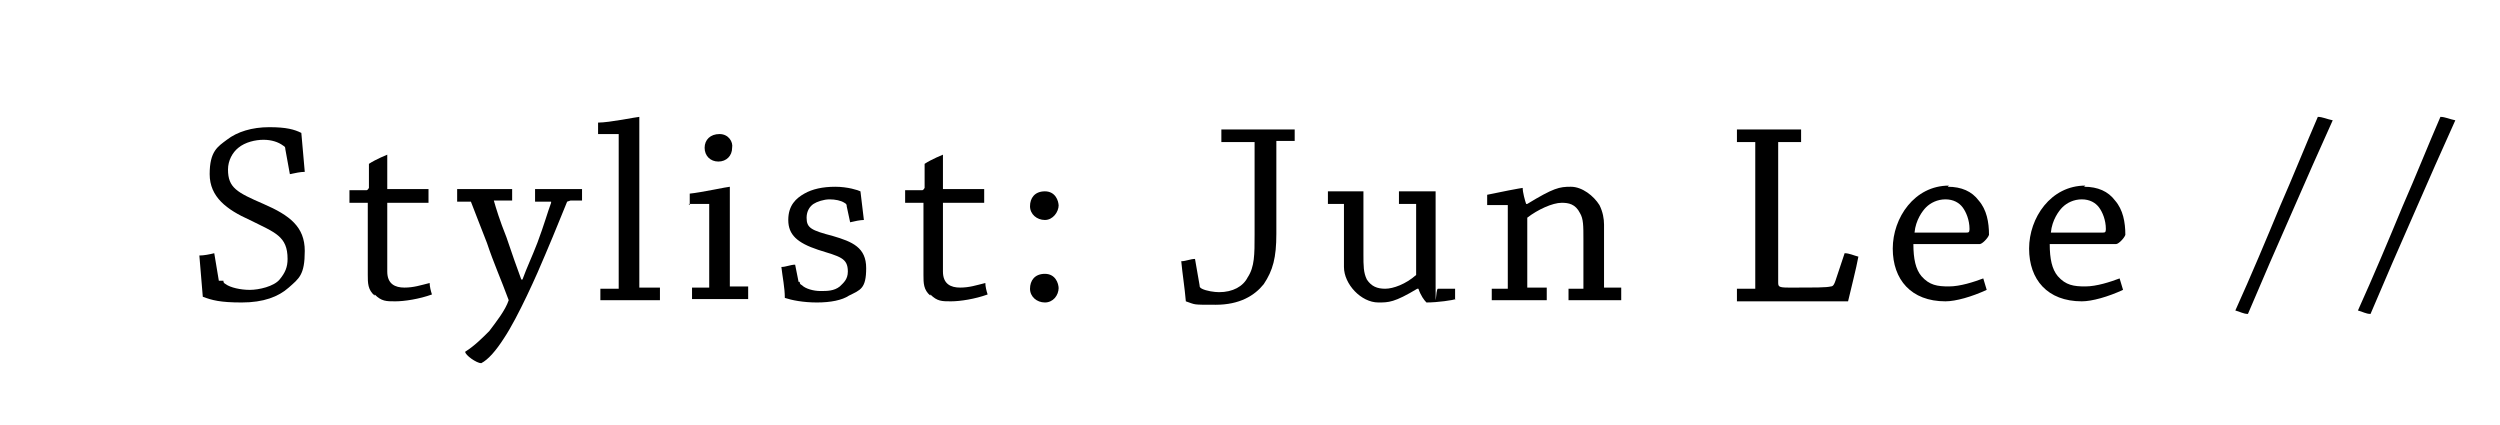 <?xml version="1.0" encoding="UTF-8"?>
<svg id="_レイヤー_2のコピー" data-name="レイヤー_2のコピー" xmlns="http://www.w3.org/2000/svg" version="1.1" viewBox="0 0 218.2 37.1">
  <!-- Generator: Adobe Illustrator 29.1.0, SVG Export Plug-In . SVG Version: 2.1.0 Build 142)  -->
  <path d="M19.5,24.5c0,.1,0,.2.2.3.4.3,1.3.5,2.1.5s2.1-.3,2.6-.9.7-1.1.7-1.8c0-2-1.1-2.3-3.3-3.4-2-.9-3.5-2-3.5-4s.7-2.4,1.5-3c.9-.7,2.2-1.1,3.7-1.1s2.2.2,2.8.5c.1,1.1.2,2.3.3,3.4-.4,0-.8.1-1.3.2l-.4-2.2c0-.1,0-.2-.2-.3-.4-.3-1-.5-1.7-.5s-1.6.2-2.2.7c-.5.4-.9,1.1-.9,1.9,0,1.6.8,2,3.1,3,2.3,1,3.6,2,3.6,4.1s-.5,2.4-1.4,3.2c-.9.8-2.2,1.3-4.1,1.3s-2.6-.2-3.4-.5c-.1-1.2-.2-2.5-.3-3.6.4,0,.9-.1,1.3-.2l.4,2.4Z"/>
  <path d="M32.7,25.8c-.6-.5-.6-1.1-.6-1.8,0-1.2,0-3,0-3.6,0-.7,0-2.1,0-2.7h-1.6c0-.4,0-.8,0-1.1.5,0,1,0,1.5,0,0,0,.1,0,.2-.2,0-.6,0-1.4,0-2.1.6-.4,1.6-.8,1.6-.8s0,0,0,0c0,.8,0,2,0,3,1.2,0,2.4,0,3.6,0,0,.4,0,.8,0,1.2h-3.6v2.6c0,.9,0,2.3,0,3.4s.7,1.4,1.5,1.4,1.4-.2,2.2-.4c0,.3.1.7.2,1-1.1.4-2.4.6-3.2.6s-1.2,0-1.8-.6Z"/>
  <path d="M49.5,17.6c-.3.7-1,2.5-1.9,4.6-.7,1.7-2.4,5.5-3.6,7.3-.7,1.1-1.4,1.9-2,2.2-.4,0-1.4-.7-1.4-1,.8-.5,1.5-1.2,2.1-1.8.6-.8,1.4-1.8,1.7-2.7-.7-1.9-1.3-3.2-1.9-5-.6-1.5-1-2.6-1.4-3.6,0,0,0,0-.1,0h-1.1c0-.4,0-.8,0-1.1h4.8c0,.3,0,.7,0,1h-1.6c.2.7.5,1.7,1.1,3.2.5,1.5.9,2.6,1.3,3.7h.1c.4-1.1.8-1.9,1.3-3.2.6-1.6.9-2.7,1.2-3.5,0,0,0-.1,0-.1h-1.4c0-.4,0-.8,0-1.1h4.1c0,.3,0,.7,0,1h-1Z"/>
  <path d="M52.5,25.2h1.5c0,0,0-.1,0-.2,0-4,0-9.3,0-13.3h-1.8c0-.4,0-.7,0-1,1,0,3.4-.5,3.6-.5s0,0,0,0c0,4.1,0,10.3,0,14.9h1.8c0,.4,0,.7,0,1.1h-2.7c-.8,0-1.7,0-2.5,0,0-.3,0-.7,0-1Z"/>
  <path d="M60.2,17.9c0-.3,0-.7,0-1,1-.1,3.3-.6,3.5-.6s0,0,0,0c0,2.5,0,6.3,0,8.7h1.6c0,.4,0,.7,0,1.1h-2.5c-.8,0-1.6,0-2.4,0,0-.3,0-.7,0-1h1.5c0,0,0-.1,0-.2v-7.1h-1.8ZM63.9,12.9c0,.7-.5,1.2-1.2,1.2s-1.2-.5-1.2-1.2.5-1.2,1.3-1.2,1.2.7,1.1,1.2Z"/>
  <path d="M69.8,24.6c0,.1,0,.2.2.3.3.3,1,.5,1.6.5s1.2,0,1.7-.4c.3-.3.7-.6.7-1.3,0-1.2-.7-1.3-2.6-1.9-1.8-.6-2.6-1.3-2.6-2.6s.7-1.9,1.4-2.3c.7-.4,1.6-.6,2.7-.6s2,.3,2.2.4c.1.8.2,1.7.3,2.5-.3,0-.8.1-1.2.2l-.3-1.4c0-.1,0-.2-.2-.3-.3-.2-.8-.3-1.3-.3s-1.1.2-1.4.4c-.3.2-.6.6-.6,1.2,0,.9.4,1.1,2.3,1.6,1.7.5,2.9,1,2.9,2.8s-.5,1.9-1.5,2.4c-.6.4-1.6.6-2.8.6s-2.2-.2-2.8-.4c0-.9-.2-1.8-.3-2.7.4,0,.8-.2,1.2-.2l.3,1.5Z"/>
  <path d="M81.2,25.8c-.6-.5-.6-1.1-.6-1.8,0-1.2,0-3,0-3.6,0-.7,0-2.1,0-2.7h-1.6c0-.4,0-.8,0-1.1.5,0,1,0,1.5,0,0,0,.1,0,.2-.2,0-.6,0-1.4,0-2.1.6-.4,1.6-.8,1.6-.8s0,0,0,0c0,.8,0,2,0,3,1.2,0,2.4,0,3.6,0,0,.4,0,.8,0,1.2h-3.6v2.6c0,.9,0,2.3,0,3.4s.7,1.4,1.5,1.4,1.4-.2,2.2-.4c0,.3.1.7.2,1-1.1.4-2.4.6-3.2.6s-1.2,0-1.8-.6Z"/>
  <path d="M92.4,17.9c0,.6-.5,1.3-1.2,1.3s-1.3-.5-1.3-1.2.4-1.3,1.3-1.3,1.2.8,1.2,1.3ZM92.4,25.1c0,.7-.5,1.3-1.2,1.3s-1.3-.5-1.3-1.2.4-1.3,1.3-1.3,1.2.8,1.2,1.3Z"/>
  <path d="M111.4,12.4s0,0,0,0c0,2.6,0,5.3,0,8,0,2.1-.3,3.2-1.1,4.4-.8,1-2.1,1.8-4.2,1.8s-1.7,0-2.6-.3c-.1-1.2-.3-2.4-.4-3.5.4,0,.8-.2,1.2-.2l.4,2.3c0,.1,0,.2.2.3.4.2,1.1.3,1.5.3,1.2,0,2.1-.5,2.5-1.3.6-.9.6-2,.6-3.7,0-2.6,0-5.4,0-8.1h-2.9c0-.4,0-.8,0-1.1h6.4c0,.3,0,.7,0,1h-1.6Z"/>
  <path d="M127.1,26.1c-.3.1-1.6.3-2.6.3-.2-.2-.5-.6-.7-1.2h-.1c-2,1.2-2.5,1.2-3.4,1.2-1.5,0-3-1.6-3-3.1s0-3.9,0-5.5h-1.4c0-.4,0-.8,0-1.1.8,0,2.8,0,3.1,0s0,0,0,0c0,1.7,0,3.6,0,5.5,0,1,0,1.6.3,2.2.4.6.9.8,1.6.8s1.8-.4,2.7-1.2v-6.2h-1.5c0-.4,0-.8,0-1.1.8,0,2.9,0,3.2,0s0,0,0,0c0,2.6,0,5.5,0,8.2s0,.3.2.3h1.5c0,.3,0,.6,0,.9Z"/>
  <path d="M129.8,17.9c0-.3,0-.7,0-.9.9-.2,3-.6,3.1-.6s0,0,0,0c0,.4.2,1.1.3,1.4h.1c2.3-1.4,2.8-1.5,3.8-1.5s2,.8,2.5,1.6c.3.6.4,1.2.4,1.7,0,1.6,0,3.8,0,5.5h1.5c0,.4,0,.7,0,1.1h-2.4c-.7,0-1.6,0-2.2,0,0-.3,0-.7,0-1h1.3c0,0,0-.1,0-.2,0-1.2,0-2.9,0-4.1s0-1.8-.3-2.3c-.4-.8-1-.9-1.6-.9-.8,0-2.1.6-3,1.3,0,1.7,0,4.4,0,6.1h1.7c0,.4,0,.7,0,1.1h-2.6c-.7,0-1.5,0-2.2,0,0-.3,0-.7,0-1h1.4c0,0,0-.1,0-.2v-7.1s-1.8,0-1.8,0Z"/>
  <path d="M151.6,12.4c0-.4,0-.7,0-1.1h5.6c0,.3,0,.7,0,1.1h-2s0,0,0,.1v12.1c0,.4,0,.5.9.5,2.5,0,3.3,0,3.7-.1.2,0,.3-.2.4-.5l.8-2.4c.4,0,.8.2,1.2.3-.2,1.1-.6,2.6-.9,3.9-1.1,0-3.9,0-7,0s-1.9,0-2.7,0c0-.3,0-.7,0-1.1h1.6c0,0,0,0,0-.2v-12.6s-1.7,0-1.7,0Z"/>
  <path d="M170,16.3c1.2,0,2.1.4,2.7,1.2.7.8.9,1.9.9,3-.1.3-.6.8-.8.8-1.4,0-4.4,0-5.8,0,0,1.3.2,2.2.7,2.8.7.8,1.4.9,2.4.9s2.2-.4,3-.7c.1.3.2.7.3,1-1.3.6-2.7,1-3.6,1-3,0-4.6-1.9-4.6-4.6s1.9-5.5,4.9-5.5ZM168.1,18.1c-.3.3-.9,1.1-1,2.2,1.3,0,3.2,0,4.5,0,.2,0,.3,0,.3-.3,0-.8-.3-1.5-.6-1.9-.3-.4-.8-.7-1.5-.7s-1.3.3-1.7.7Z"/>
  <path d="M181.9,16.3c1.2,0,2.1.4,2.7,1.2.7.8.9,1.9.9,3-.1.3-.6.8-.8.8-1.4,0-4.4,0-5.8,0,0,1.3.2,2.2.7,2.8.7.8,1.4.9,2.4.9s2.2-.4,3-.7c.1.3.2.7.3,1-1.3.6-2.7,1-3.6,1-3,0-4.6-1.9-4.6-4.6s1.9-5.5,4.9-5.5ZM180,18.1c-.3.3-.9,1.1-1,2.2,1.3,0,3.2,0,4.5,0,.2,0,.3,0,.3-.3,0-.8-.3-1.5-.6-1.9-.3-.4-.8-.7-1.5-.7s-1.3.3-1.7.7Z"/>
  <path d="M195.1,27.1c1.4-3.1,2.7-6.2,3.9-9.1,1.1-2.5,2.3-5.5,3.3-7.8.4,0,.8.2,1.3.3-1,2.2-2.5,5.6-3.5,7.9-1.2,2.7-2.8,6.4-3.9,9-.4,0-.7-.2-1.1-.3Z"/>
  <path d="M205.8,27.1c1.4-3.1,2.7-6.2,3.9-9.1,1.1-2.5,2.3-5.5,3.3-7.8.4,0,.8.2,1.3.3-1,2.2-2.5,5.6-3.5,7.9-1.2,2.7-2.8,6.4-3.9,9-.4,0-.7-.2-1.1-.3Z"/>
</svg>